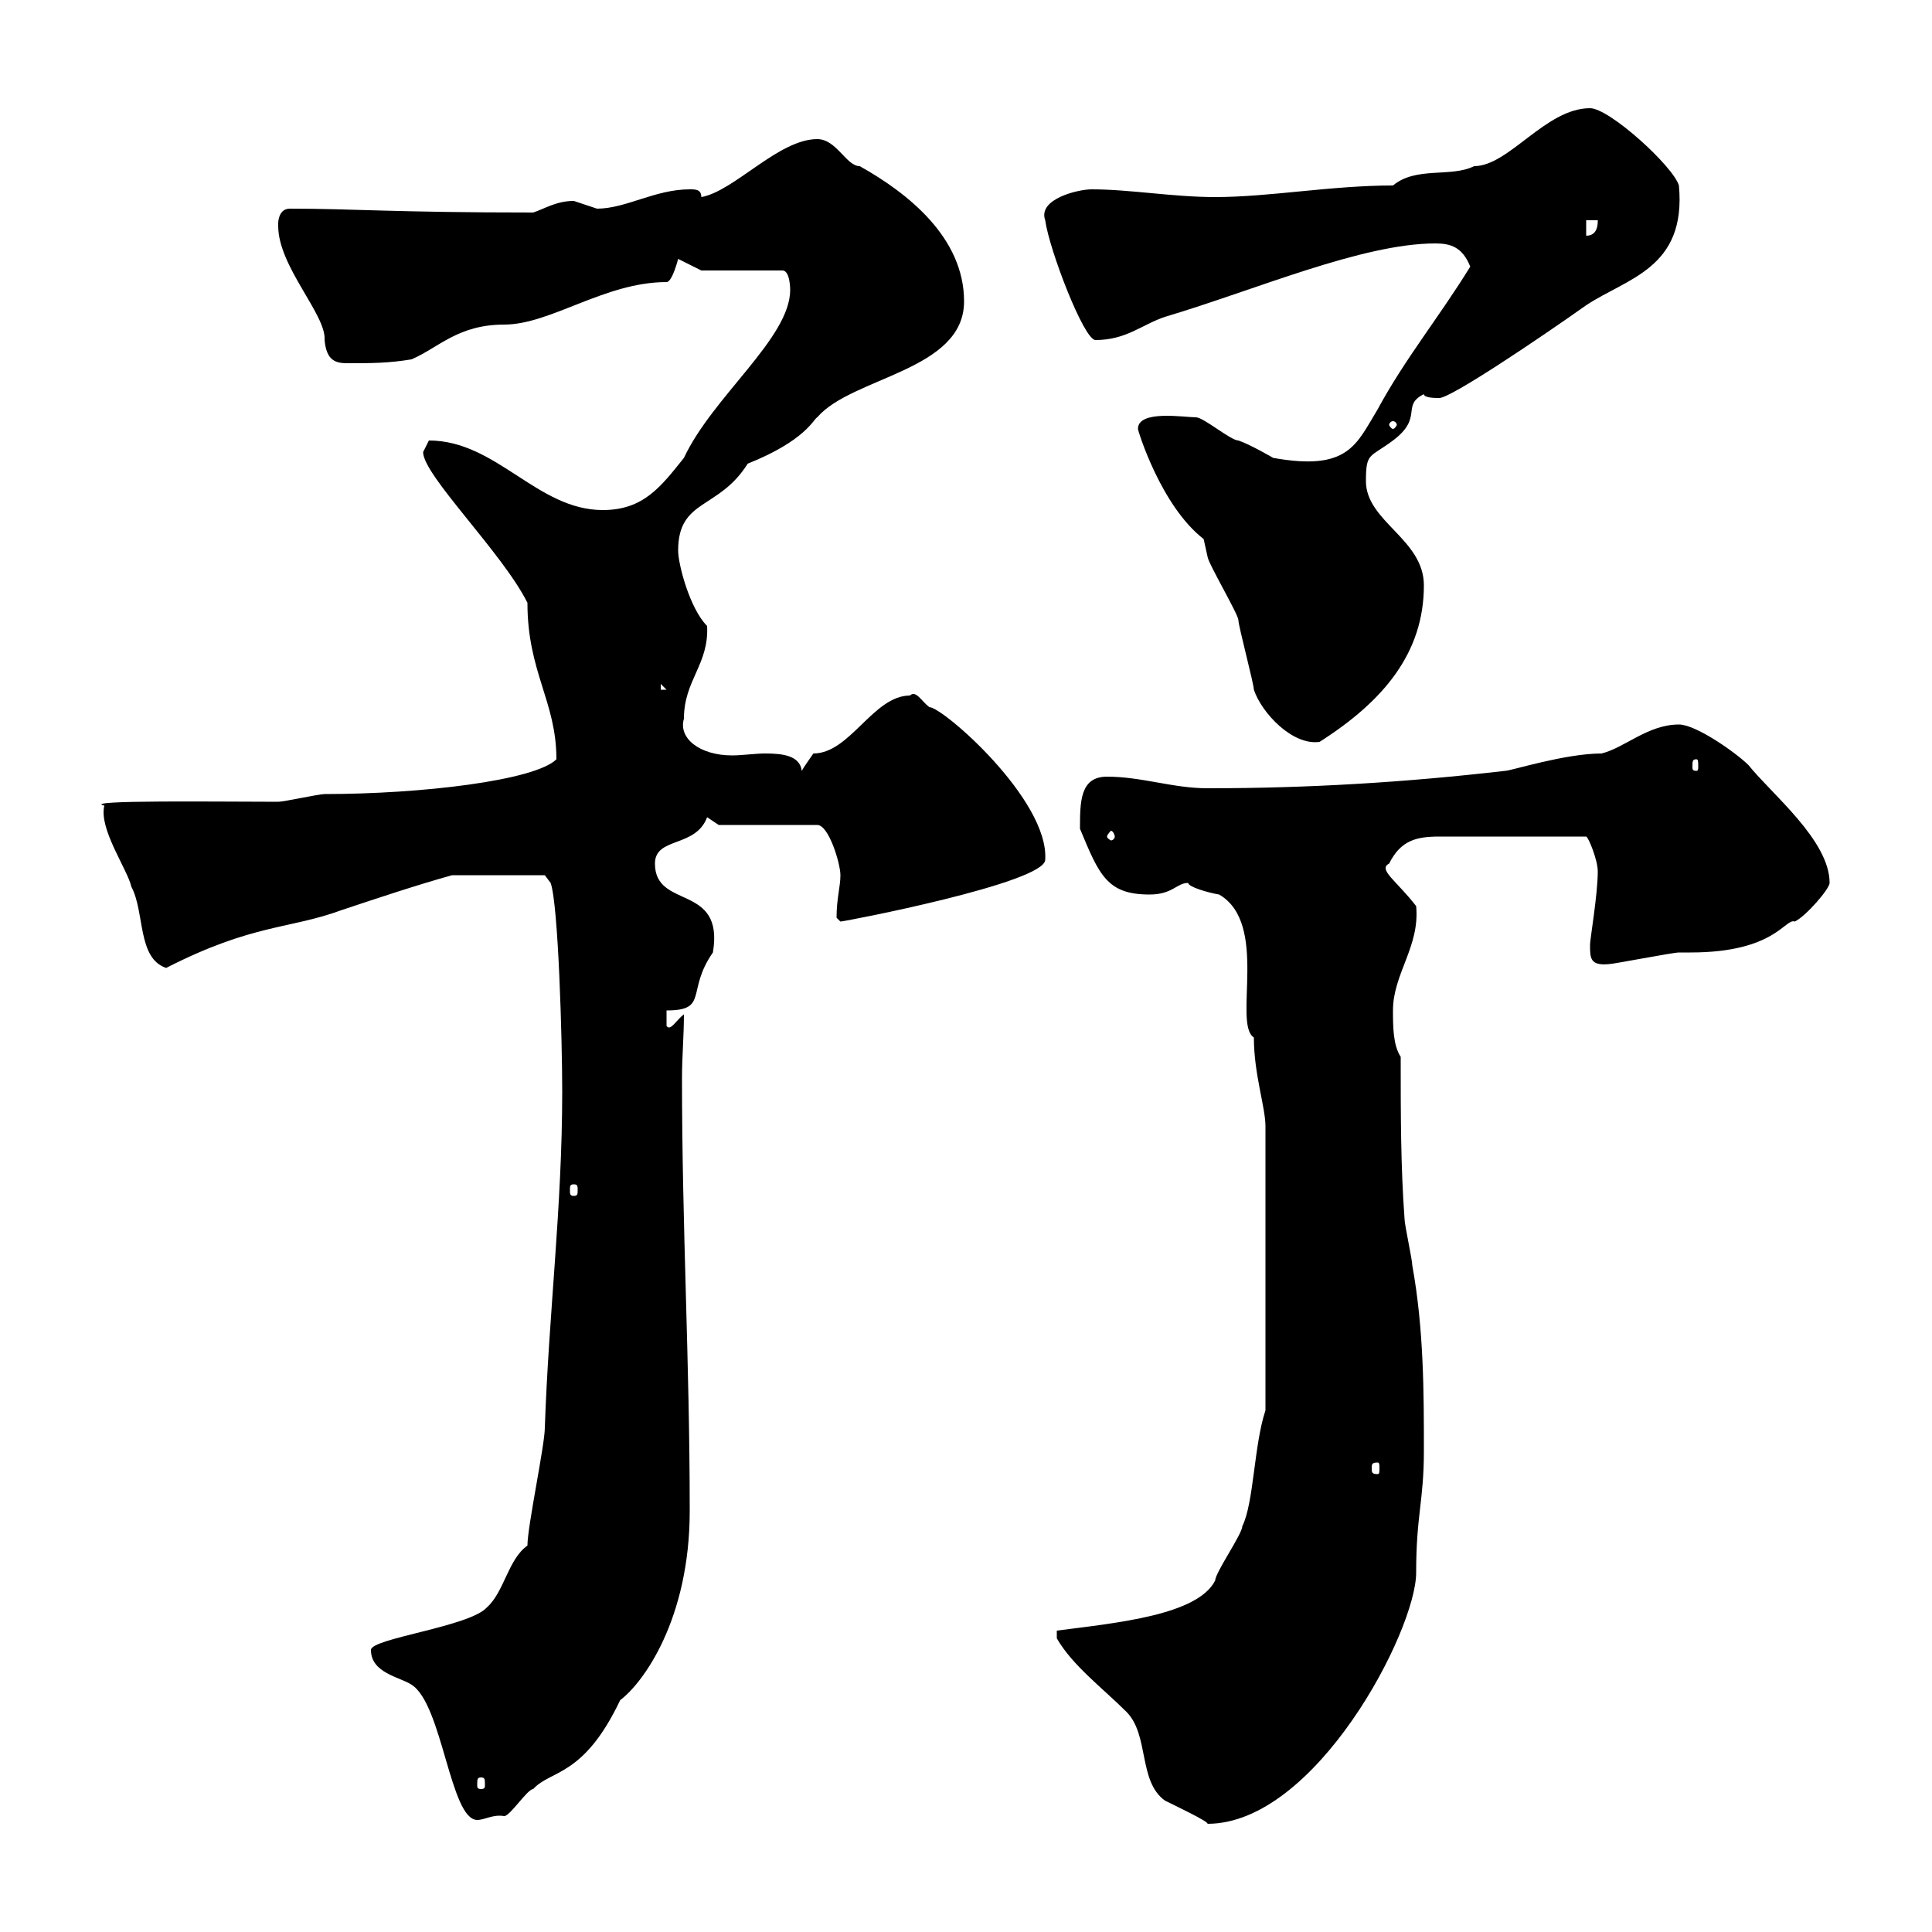 <svg xmlns="http://www.w3.org/2000/svg" xmlns:xlink="http://www.w3.org/1999/xlink" width="300" height="300"><path d="M164.10 254.40C166.50 258.60 171.30 262.20 174.90 265.80C178.50 269.40 176.70 276.60 180.90 279.60C182.10 280.20 187.80 282.90 187.50 283.20C204.30 283.20 219.90 253.20 219.90 244.20C219.90 235.20 221.10 233.10 221.10 225.30C221.10 216.30 221.10 206.40 219.30 196.50C219.30 195.60 218.10 190.20 218.10 189.30C217.50 181.20 217.50 173.10 217.50 164.10C216.30 162.30 216.30 159.30 216.30 156.90C216.30 151.20 220.50 147 219.90 140.70C216.90 136.80 213.90 135 215.70 134.10C217.50 130.50 219.90 129.90 223.50 129.90L246.30 129.90C246.60 129.90 248.10 133.50 248.10 135.30C248.10 138.90 246.90 145.80 246.90 146.70C246.90 148.80 246.90 150 249.90 149.70C250.50 149.70 259.80 147.90 260.70 147.90C260.70 147.90 262.50 147.90 262.50 147.90C275.70 147.90 277.20 142.50 278.70 143.10C280.50 142.20 284.10 138 284.10 137.10C284.10 130.50 275.10 123.30 271.50 118.80C269.70 117 263.40 112.50 260.70 112.50C255.90 112.50 252.30 116.10 248.70 117C243 117 234.60 119.70 233.70 119.70C218.10 121.50 203.10 122.40 187.50 122.40C182.10 122.40 177.30 120.60 171.90 120.60C167.70 120.60 167.70 124.50 167.70 128.70C170.70 135.90 171.90 138.90 178.50 138.90C182.10 138.90 182.70 137.10 184.50 137.10C184.50 137.70 187.50 138.60 189.30 138.90C197.10 143.40 191.40 159 194.70 161.10C194.70 166.80 196.50 171.90 196.50 174.90L196.50 219C194.70 224.40 194.70 233.40 192.90 237C192.90 238.20 188.70 244.20 188.70 245.40C186 250.80 173.40 252 164.10 253.20C164.10 253.20 164.10 253.20 164.10 254.40ZM57.60 256.20C57.60 259.80 62.10 260.40 63.90 261.60C68.70 264.60 69.90 282.60 74.10 282.60C75.30 282.60 76.50 281.70 78.30 282C79.20 282 81.90 277.80 82.80 277.80C85.50 274.80 90.60 276 96.30 264C99.90 261.30 107.10 251.40 107.10 234.60C107.10 211.20 105.90 190.80 105.90 167.40C105.90 164.10 106.20 160.80 106.20 157.50C105 158.40 104.10 160.20 103.50 159.30L103.50 156.90C110.10 156.90 106.50 153.90 110.70 147.90C112.50 137.10 101.70 141.30 101.70 134.10C101.70 129.90 108 131.70 109.80 126.90L111.60 128.10L126.90 128.10C128.70 128.10 130.50 134.10 130.50 135.90C130.50 137.70 129.90 139.50 129.90 142.50C129.90 142.50 130.50 143.10 130.50 143.10C131.10 143.10 162.30 137.10 162.30 133.50C162.90 124.20 146.40 109.80 144.30 109.80C143.10 108.90 142.20 107.10 141.30 108C135.60 108 132 117 126.30 117C125.70 117.90 124.80 119.10 124.50 119.70C124.20 117.30 121.50 117 118.80 117C117.30 117 115.20 117.30 113.70 117.30C108.60 117.30 105.30 114.60 106.20 111.60C106.20 105.60 110.10 103.20 109.80 97.20C107.10 94.50 105.30 87.60 105.30 85.50C105.30 77.40 111.60 79.20 116.10 72C125.10 68.40 126.30 65.10 126.90 64.80C132.30 58.50 149.70 57.60 149.70 46.80C149.70 36.90 141 30 133.50 25.80C131.40 25.80 129.90 21.60 126.90 21.60C120.90 21.60 114 29.70 108.90 30.60C108.90 29.40 108 29.40 107.10 29.40C101.70 29.40 97.20 32.40 92.70 32.40C92.70 32.40 89.10 31.20 89.10 31.20C86.40 31.20 84.60 32.40 82.80 33C61.20 33 54.90 32.40 45 32.40C42.90 32.40 43.20 35.40 43.20 35.10C43.20 41.40 50.70 48.90 50.40 52.80C50.70 56.10 52.20 56.40 54 56.40C57.60 56.40 60.30 56.40 63.90 55.80C68.10 54 71.10 50.40 78.30 50.40C85.50 50.40 93.90 43.80 103.50 43.80C104.40 43.80 105.30 40.20 105.30 40.20L108.90 42L121.50 42C122.70 42 122.70 45 122.70 45C122.70 52.50 110.70 61.50 106.20 71.10C102.60 75.60 99.90 79.20 93.60 79.20C83.40 79.20 77.10 68.40 66.60 68.40C66.60 68.40 65.70 70.20 65.70 70.20C65.70 73.80 78 85.80 81.90 93.60C81.90 104.40 86.40 108.90 86.40 117.90C83.10 121.20 65.40 123.30 50.40 123.30C49.50 123.30 44.10 124.50 43.20 124.50C34.50 124.50 12.30 124.20 16.20 125.10C15.30 128.70 19.80 135 20.40 137.70C22.50 141.60 21.30 148.80 25.80 150.30C39.30 143.40 45 144.30 53.10 141.30C58.50 139.50 64.80 137.40 70.20 135.90L84.60 135.90L85.50 137.10C86.70 140.40 87.30 161.40 87.30 169.50C87.30 187.50 85.20 204 84.60 221.70C84.60 224.40 81.90 237 81.90 240C78.90 242.10 78.30 247.20 75.60 249.60C72.90 252.60 57.60 254.40 57.60 256.20ZM74.70 276C75.30 276 75.30 276.30 75.30 277.20C75.30 277.50 75.30 277.80 74.70 277.80C74.10 277.80 74.10 277.50 74.10 277.20C74.10 276.30 74.10 276 74.70 276ZM213.90 227.10C214.20 227.10 214.20 227.40 214.20 228C214.20 228.60 214.20 228.90 213.90 228.90C213 228.90 213 228.60 213 228C213 227.40 213 227.10 213.90 227.10ZM89.10 183.90C89.70 183.90 89.70 184.20 89.70 184.80C89.70 185.40 89.70 185.70 89.10 185.70C88.50 185.70 88.50 185.40 88.50 184.80C88.50 184.20 88.50 183.90 89.10 183.90ZM173.10 129.90C173.10 130.20 172.80 130.50 172.50 130.50C172.50 130.50 171.90 130.20 171.90 129.90C171.90 129.60 172.50 129 172.50 129C172.80 129 173.10 129.60 173.10 129.90ZM263.40 117.90C263.70 117.90 263.70 118.20 263.70 119.10C263.70 119.40 263.70 119.70 263.40 119.70C262.80 119.70 262.80 119.40 262.80 119.10C262.80 118.20 262.80 117.90 263.40 117.90ZM186.90 83.70C186.90 83.70 187.50 86.40 187.50 86.40C187.50 87.30 192.30 95.40 192.30 96.30C192.30 97.20 194.70 106.20 194.70 107.10C195.90 110.70 200.70 115.80 204.90 115.20C214.80 108.90 221.10 101.40 221.10 90.90C221.10 83.70 212.10 81 212.10 74.70C212.10 70.20 212.70 71.10 216.30 68.40C221.10 64.80 217.50 63 221.10 61.20C221.10 61.80 222.90 61.80 223.50 61.80C225.30 61.80 239.10 52.50 246.30 47.40C252.60 43.20 261.90 41.70 260.70 28.80C259.80 25.80 249.90 16.80 246.90 16.80C240 16.80 234.30 25.80 228.90 25.80C225.30 27.60 219.90 25.80 216.30 28.80C206.70 28.80 197.10 30.60 188.70 30.60C182.10 30.60 175.50 29.40 169.50 29.40C167.40 29.40 161.10 30.90 162.30 34.20C162.90 38.70 168.30 52.80 170.10 52.80C174.90 52.80 177.30 50.40 180.90 49.20C195 45 211.50 37.80 222.90 37.80C225.30 37.80 227.10 38.40 228.30 41.40C223.50 49.20 218.10 55.80 213.90 63.60C210.60 69 209.40 73.20 197.70 71.10C197.70 71.10 194.10 69 192.30 68.40C191.10 68.40 186.90 64.80 185.70 64.80C183.90 64.80 176.70 63.60 176.70 66.60C176.70 66.90 180.30 78.60 186.90 83.70ZM102.60 106.20L103.50 107.10L102.60 107.10ZM216.30 65.40C216.60 65.40 216.90 65.70 216.90 66C216.90 66 216.60 66.60 216.30 66.60C216 66.60 215.70 66 215.70 66C215.70 65.70 216 65.40 216.30 65.40ZM246.30 34.20L248.10 34.20C248.10 34.80 248.10 36.60 246.30 36.60Z"/></svg>